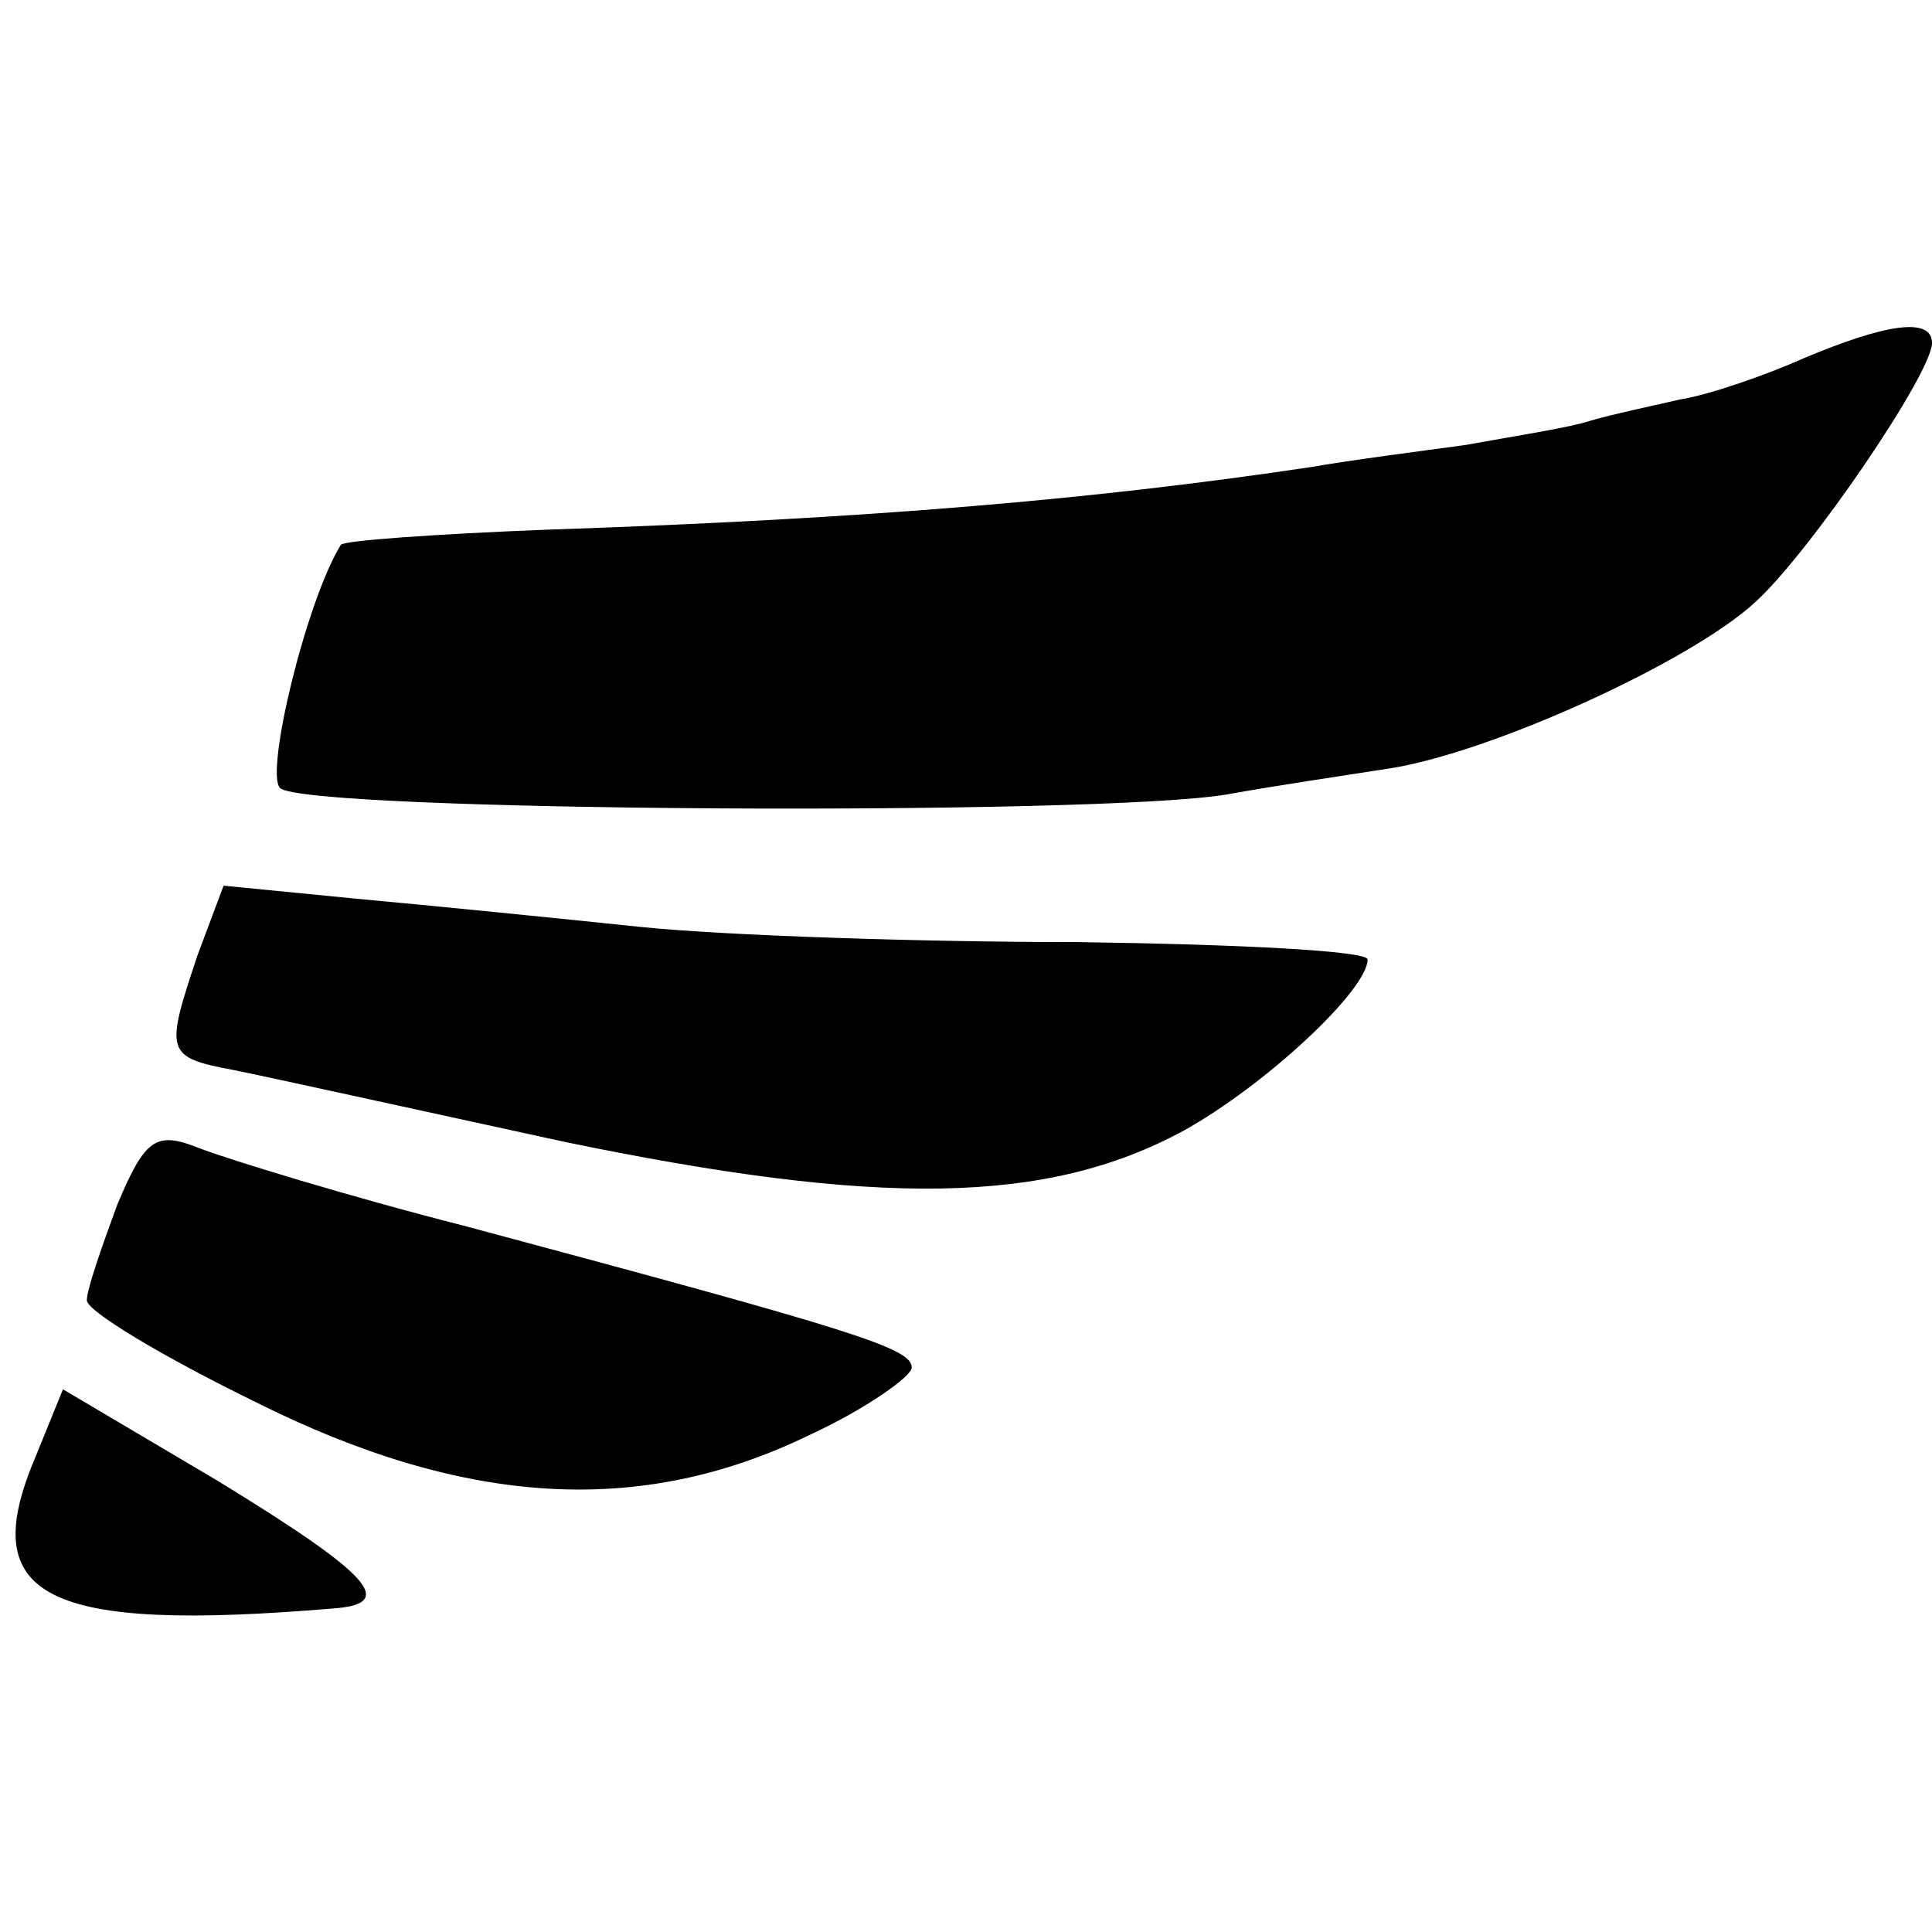 <?xml version="1.0" standalone="no"?>
<!DOCTYPE svg PUBLIC "-//W3C//DTD SVG 20010904//EN"
 "http://www.w3.org/TR/2001/REC-SVG-20010904/DTD/svg10.dtd">
<svg version="1.0" xmlns="http://www.w3.org/2000/svg"
 width="89pt" height="89pt" viewBox="0 0 89 89"
 preserveAspectRatio="xMidYMid meet">
<g transform="translate(0,89) scale(0.1,-0.1)"
fill="#000000" stroke="none">
<path d="M831 725 c-18 -8 -44 -17 -57 -19 -13 -3 -32 -7 -42 -10 -9 -3 -35
-7 -57 -11 -22 -3 -53 -7 -70 -10 -100 -15 -204 -24 -353 -29 -51 -2 -94 -5
-95 -7 -16 -26 -35 -105 -28 -112 11 -11 376 -13 436 -3 22 4 56 9 75 12 46 7
139 49 169 77 25 23 81 105 81 119 0 12 -21 9 -59 -7z"/>
<path d="M91 450 c-15 -45 -15 -47 17 -53 15 -3 83 -18 152 -33 145 -30 222
-29 285 5 38 21 85 65 85 79 0 4 -60 7 -133 8 -72 0 -163 3 -202 7 -38 4 -98
10 -131 13 l-61 6 -12 -32z"/>
<path d="M54 335 c-7 -19 -14 -39 -14 -44 0 -5 35 -26 78 -47 96 -48 177 -53
255 -15 26 12 47 27 47 31 0 9 -26 17 -205 65 -55 14 -110 31 -123 36 -20 8
-25 5 -38 -26z"/>
<path d="M16 218 c-27 -64 5 -80 137 -69 30 2 19 15 -53 59 l-71 42 -13 -32z"/>
</g>
</svg>
